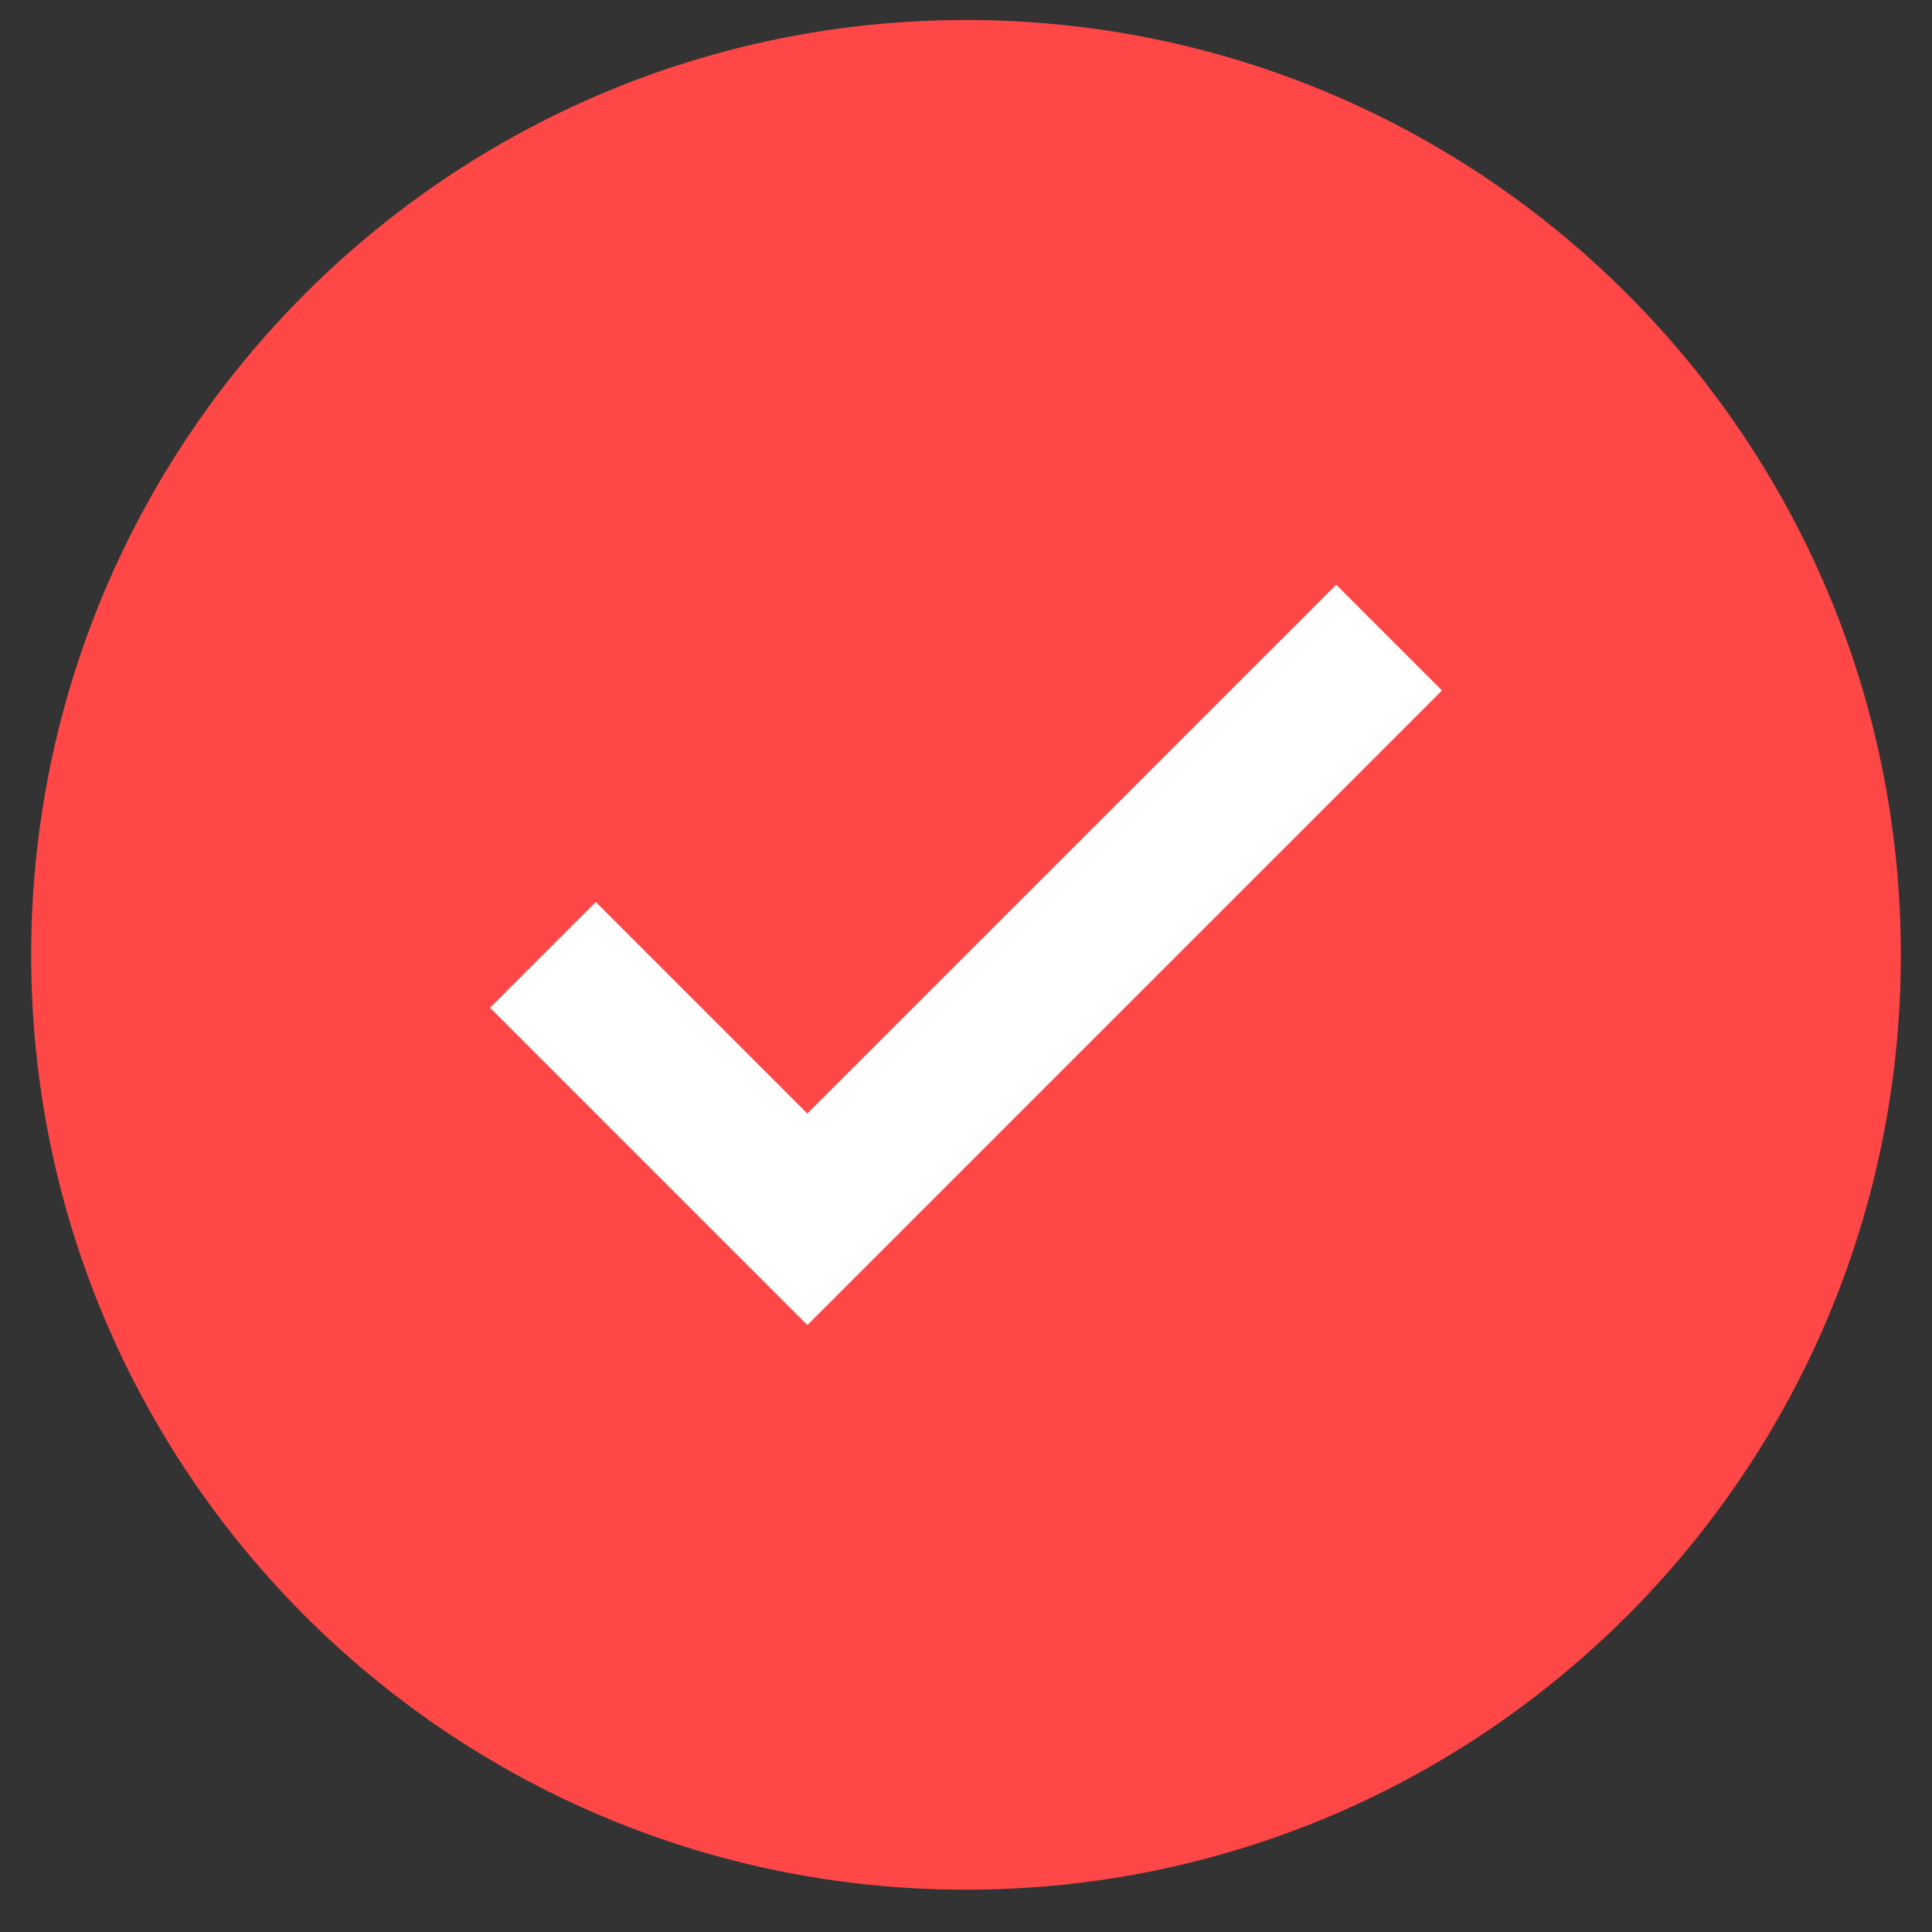 <svg width="31" height="31" viewBox="0 0 31 31" fill="none" xmlns="http://www.w3.org/2000/svg">
<rect x="0" y="0" width="31" height="31" fill="#333333" stroke="none"/>
<path d="M30.5 15.321C30.5 7.037 23.784 0.321 15.5 0.321C7.216 0.321 0.5 7.037 0.5 15.321C0.5 23.606 7.216 30.321 15.5 30.321C23.784 30.321 30.5 23.606 30.5 15.321Z" fill="#FF4747"/>
<path fill-rule="evenodd" clip-rule="evenodd" d="M12.954 17.867L21.44 9.382L23.137 11.079L12.954 21.261L7.863 16.17L9.56 14.473L12.954 17.867Z" fill="white"/>
</svg>
